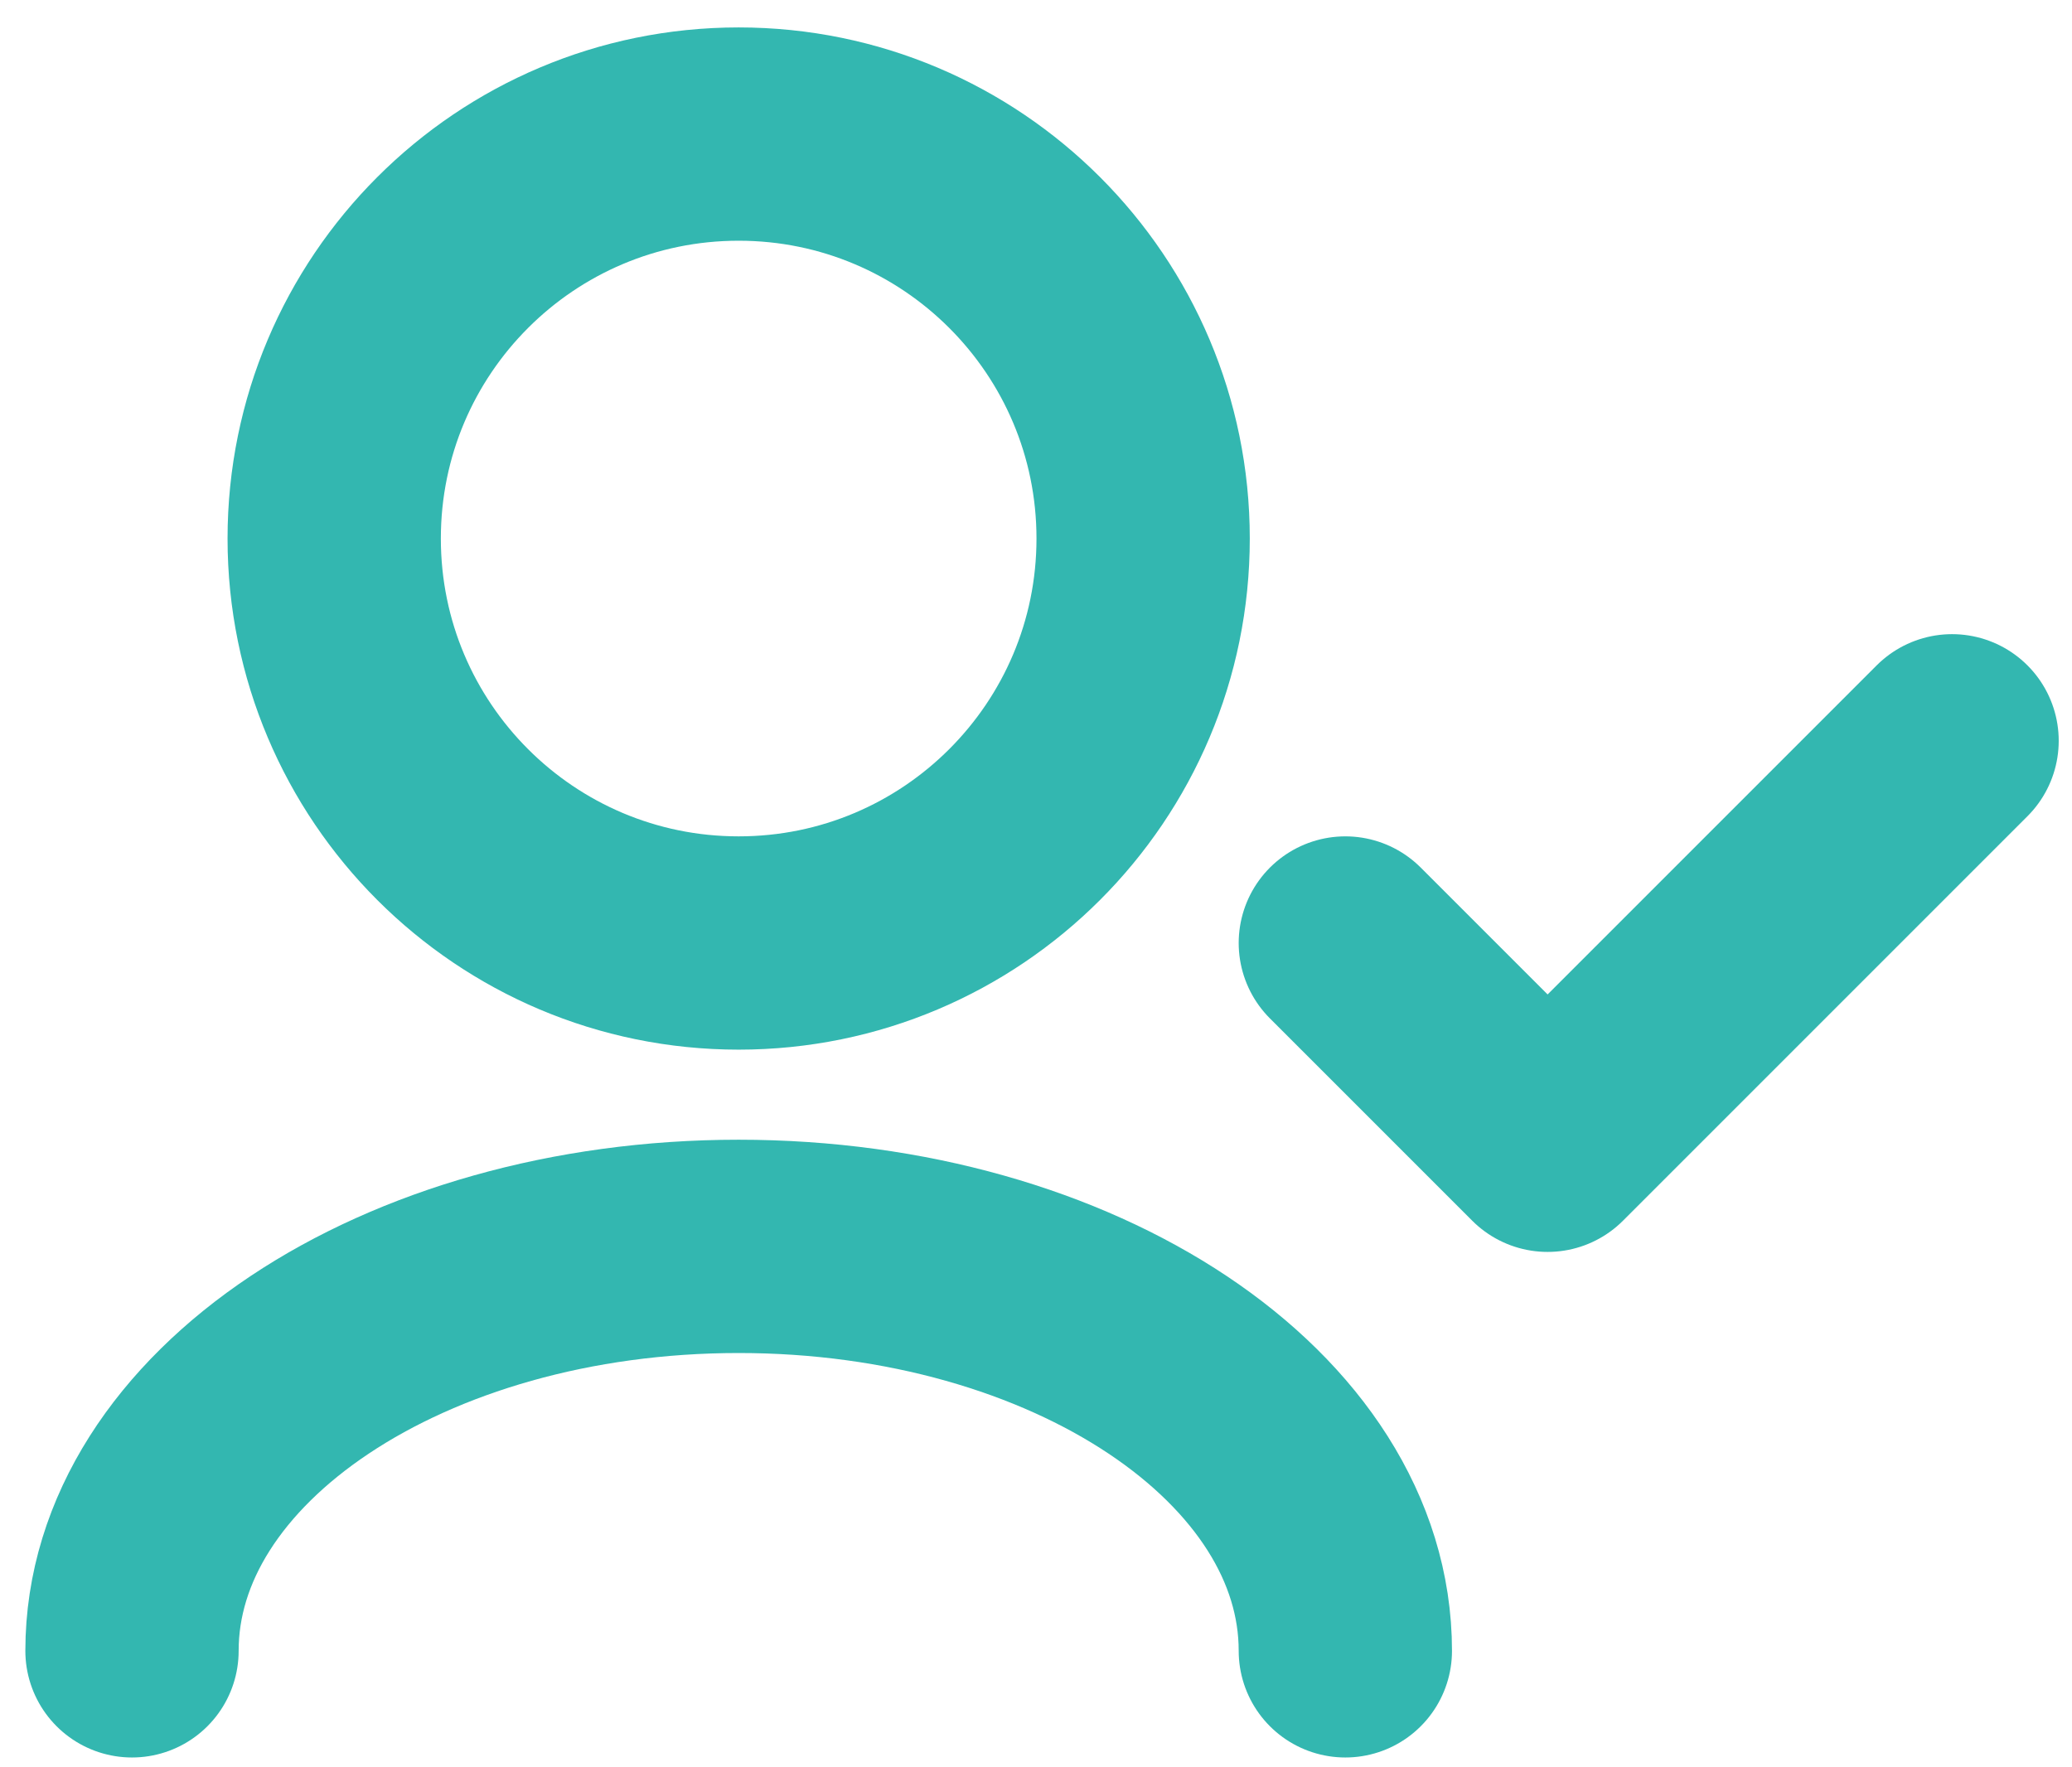 <svg width="34" height="29" viewBox="0 0 34 29" fill="none" xmlns="http://www.w3.org/2000/svg">
<path d="M22.076 27.089C22.076 23.423 17.619 20.452 12.121 20.452C6.623 20.452 2.166 23.423 2.166 27.089M32.032 12.156L25.395 18.793L22.076 15.474M12.121 15.474C8.455 15.474 5.484 12.503 5.484 8.837C5.484 5.172 8.455 2.2 12.121 2.2C15.786 2.2 18.758 5.172 18.758 8.837C18.758 12.503 15.786 15.474 12.121 15.474Z" stroke="#33B7B0" stroke-width="3.5" stroke-linecap="round" stroke-linejoin="round"/>
</svg>
